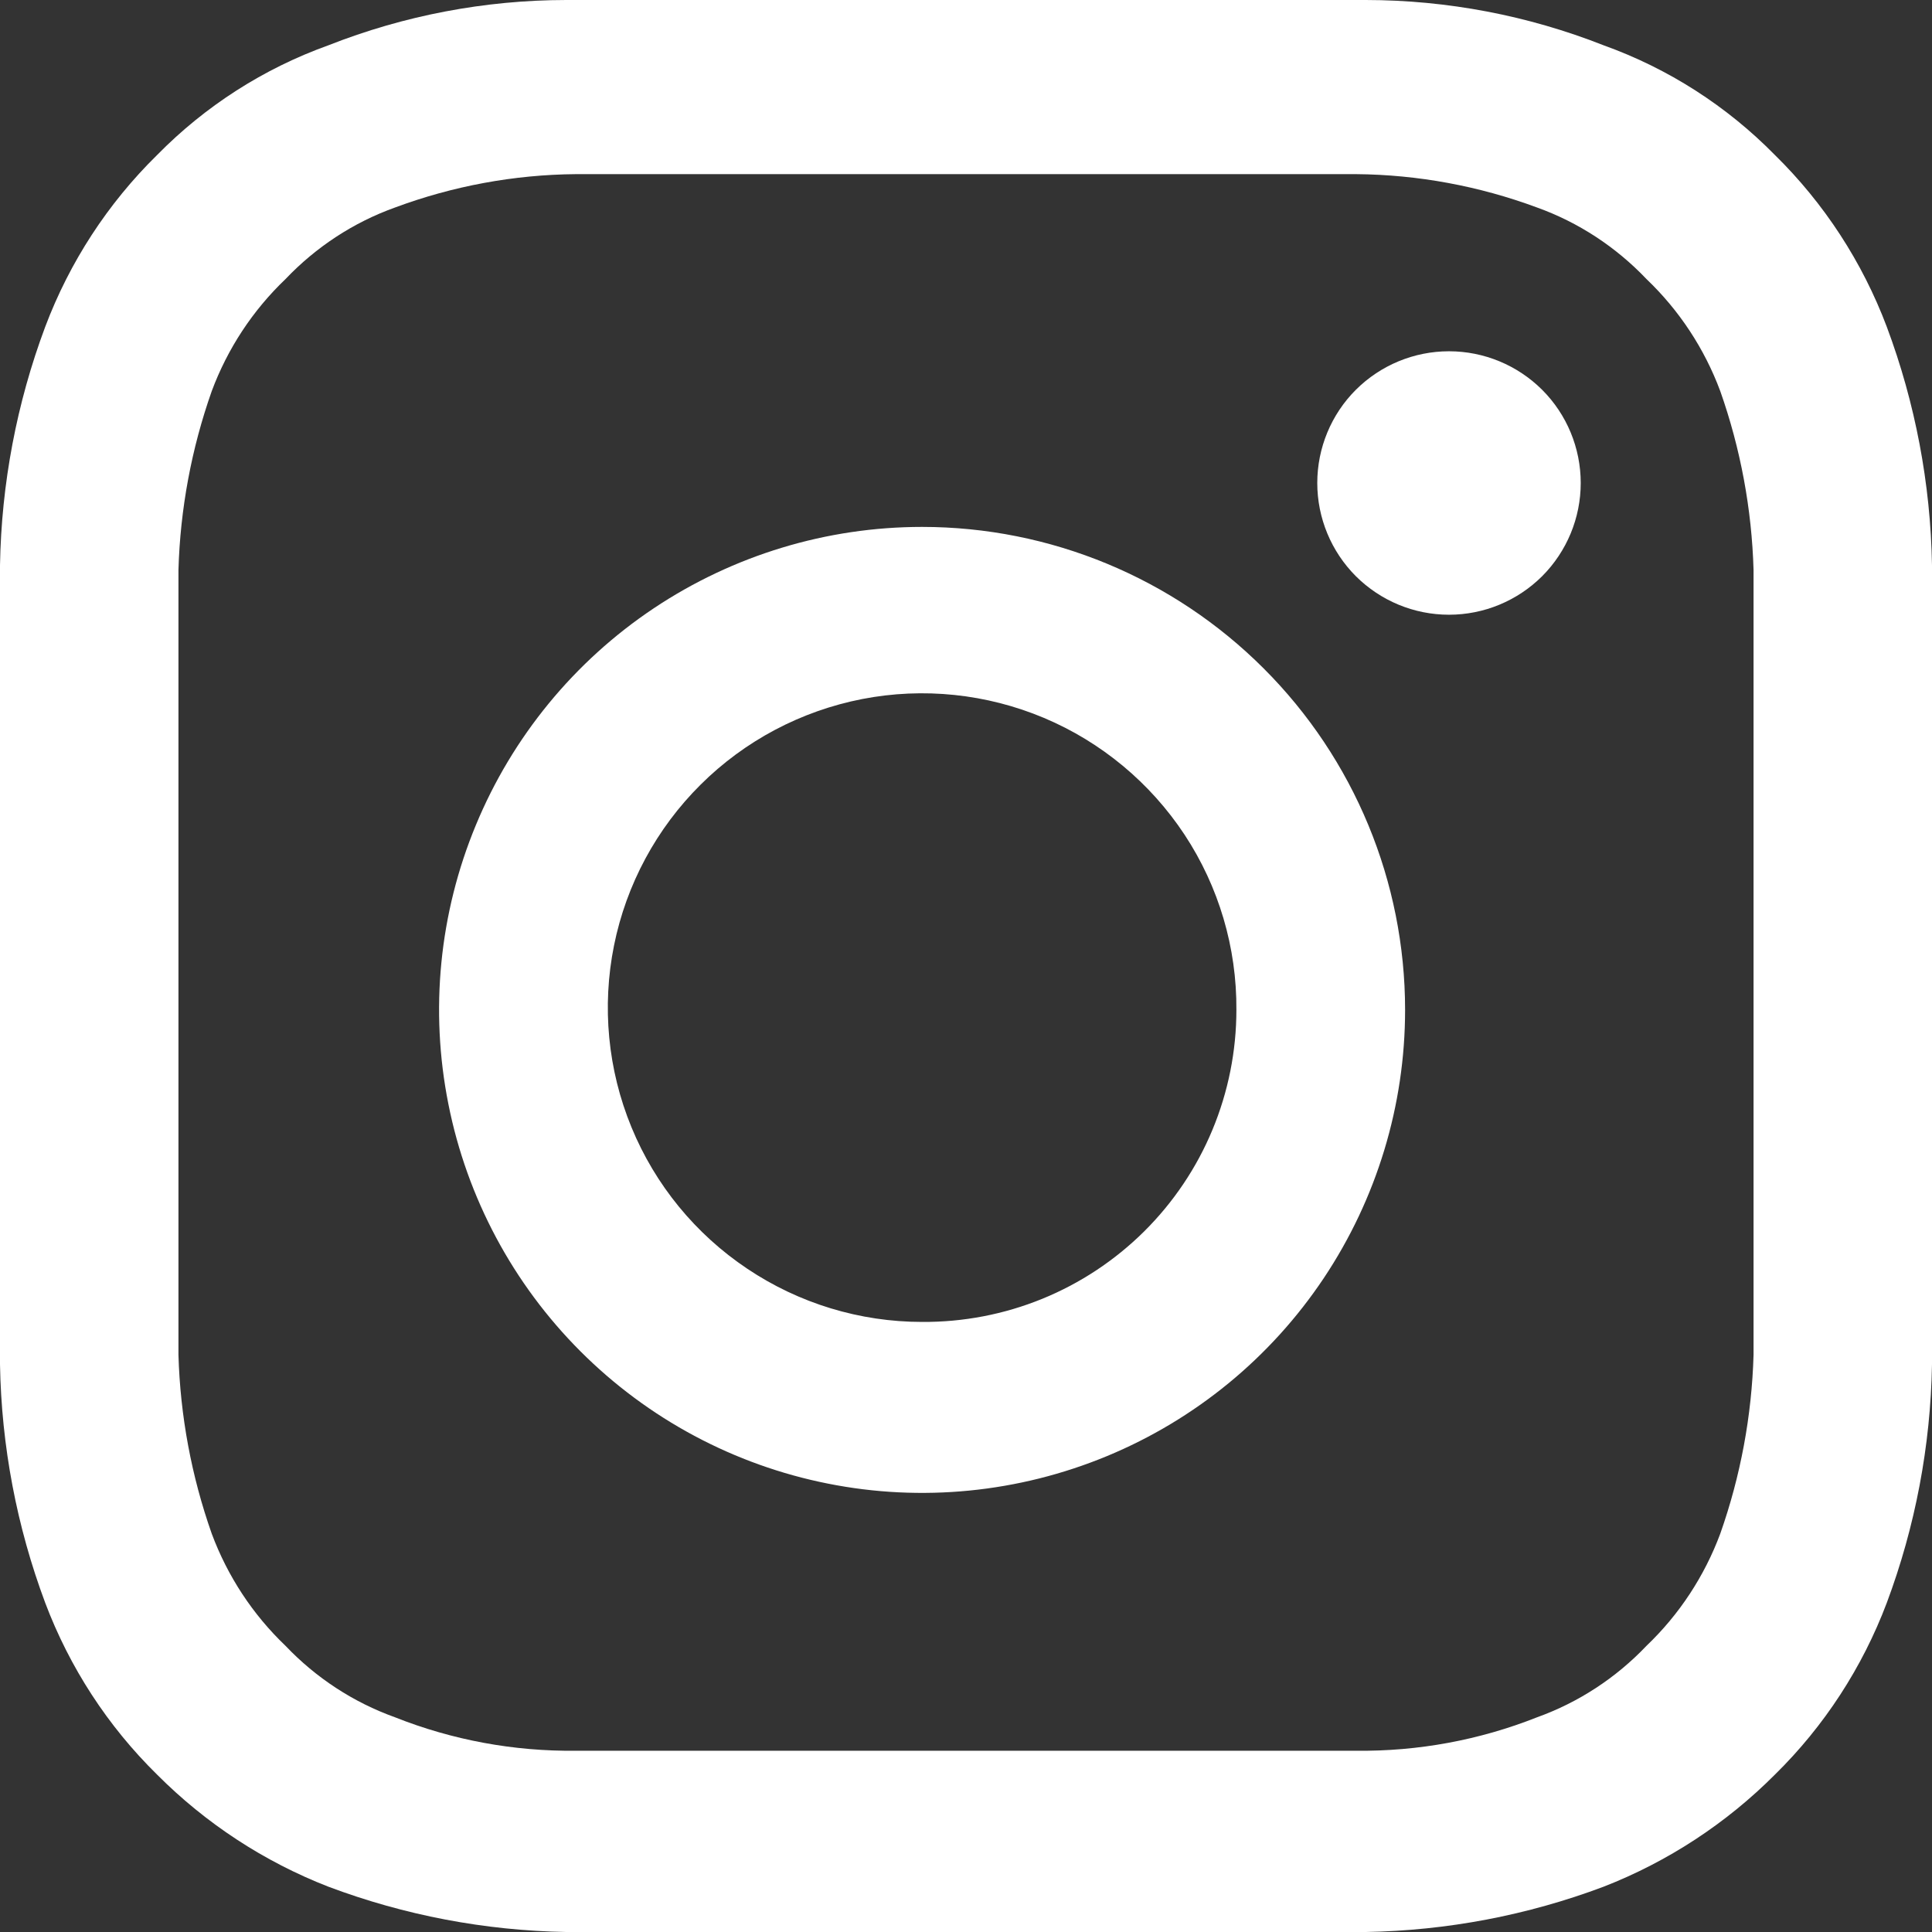 <svg width="22" height="22" viewBox="0 0 22 22" fill="none" xmlns="http://www.w3.org/2000/svg">
<rect x="0" y="0" width="22" height="22" fill="#333333" stroke="none"/>
<path d="M11 1.983C13.953 1.983 14.278 1.983 15.443 1.983C16.146 1.989 16.843 2.118 17.503 2.363C17.976 2.533 18.402 2.813 18.749 3.178C19.122 3.534 19.409 3.97 19.589 4.454C19.82 5.109 19.948 5.797 19.968 6.491C19.968 7.659 19.968 8.012 19.968 10.973C19.968 13.934 19.968 14.259 19.968 15.427C19.948 16.122 19.82 16.809 19.589 17.464C19.409 17.948 19.122 18.385 18.749 18.741C18.402 19.106 17.976 19.385 17.503 19.555C16.847 19.815 16.148 19.944 15.443 19.936C14.278 19.936 13.953 19.936 11 19.936C8.047 19.936 7.722 19.936 6.557 19.936C5.852 19.944 5.153 19.815 4.498 19.555C4.024 19.385 3.598 19.106 3.251 18.741C2.878 18.385 2.591 17.948 2.411 17.464C2.18 16.809 2.052 16.122 2.032 15.427C2.032 14.259 2.032 13.906 2.032 10.973C2.032 8.04 2.032 7.659 2.032 6.491C2.052 5.797 2.18 5.109 2.411 4.454C2.591 3.97 2.878 3.534 3.251 3.178C3.598 2.813 4.024 2.533 4.498 2.363C5.157 2.118 5.853 1.989 6.557 1.983C7.722 1.983 8.074 1.983 11 1.983ZM11 0C8.02 0 7.64 0 6.448 0C5.521 0.001 4.602 0.176 3.739 0.516C3.003 0.78 2.337 1.207 1.788 1.766C1.227 2.317 0.793 2.984 0.515 3.721C0.19 4.59 0.016 5.509 0 6.437C0 7.605 0 7.985 0 11C0 14.015 0 14.368 0 15.536C0.016 16.464 0.19 17.383 0.515 18.252C0.793 18.988 1.227 19.656 1.788 20.207C2.343 20.764 3.007 21.199 3.739 21.484C4.606 21.81 5.522 21.984 6.448 22C7.64 22 8.02 22 11 22C13.98 22 14.36 22 15.552 22C16.478 21.984 17.394 21.81 18.261 21.484C18.992 21.199 19.657 20.764 20.212 20.207C20.773 19.656 21.207 18.988 21.485 18.252C21.81 17.383 21.984 16.464 22 15.536C22 14.368 22 13.988 22 11C22 8.012 22 7.605 22 6.437C21.984 5.509 21.81 4.59 21.485 3.721C21.207 2.984 20.773 2.317 20.212 1.766C19.663 1.207 18.997 0.78 18.261 0.516C17.398 0.176 16.479 0.001 15.552 0C14.36 0 13.98 0 11 0Z" fill="white"/>
<path d="M10.5 6C9.412 6 8.349 6.323 7.444 6.927C6.54 7.531 5.835 8.39 5.419 9.395C5.002 10.4 4.893 11.506 5.106 12.573C5.318 13.64 5.842 14.62 6.611 15.389C7.38 16.158 8.36 16.682 9.427 16.894C10.494 17.107 11.6 16.997 12.605 16.581C13.61 16.165 14.469 15.46 15.073 14.556C15.677 13.651 16 12.588 16 11.5C16 10.041 15.421 8.642 14.389 7.611C13.358 6.58 11.959 6 10.5 6ZM10.5 15.053C9.791 15.053 9.098 14.842 8.509 14.447C7.92 14.053 7.461 13.493 7.191 12.837C6.921 12.182 6.852 11.461 6.992 10.766C7.132 10.071 7.476 9.433 7.979 8.934C8.482 8.434 9.122 8.096 9.818 7.96C10.514 7.825 11.234 7.9 11.888 8.175C12.541 8.45 13.098 8.913 13.489 9.505C13.879 10.097 14.084 10.791 14.079 11.5C14.079 11.969 13.986 12.433 13.806 12.866C13.626 13.299 13.362 13.691 13.029 14.022C12.696 14.352 12.302 14.613 11.868 14.79C11.434 14.967 10.969 15.056 10.5 15.053Z" fill="white"/>
<path d="M18 5.5C18 5.898 17.842 6.279 17.561 6.561C17.279 6.842 16.898 7 16.5 7C16.102 7 15.721 6.842 15.439 6.561C15.158 6.279 15 5.898 15 5.5C15 5.102 15.158 4.72 15.439 4.439C15.721 4.158 16.102 4 16.5 4C16.898 4 17.279 4.158 17.561 4.439C17.842 4.72 18 5.102 18 5.5Z" fill="white"/>
</svg>
